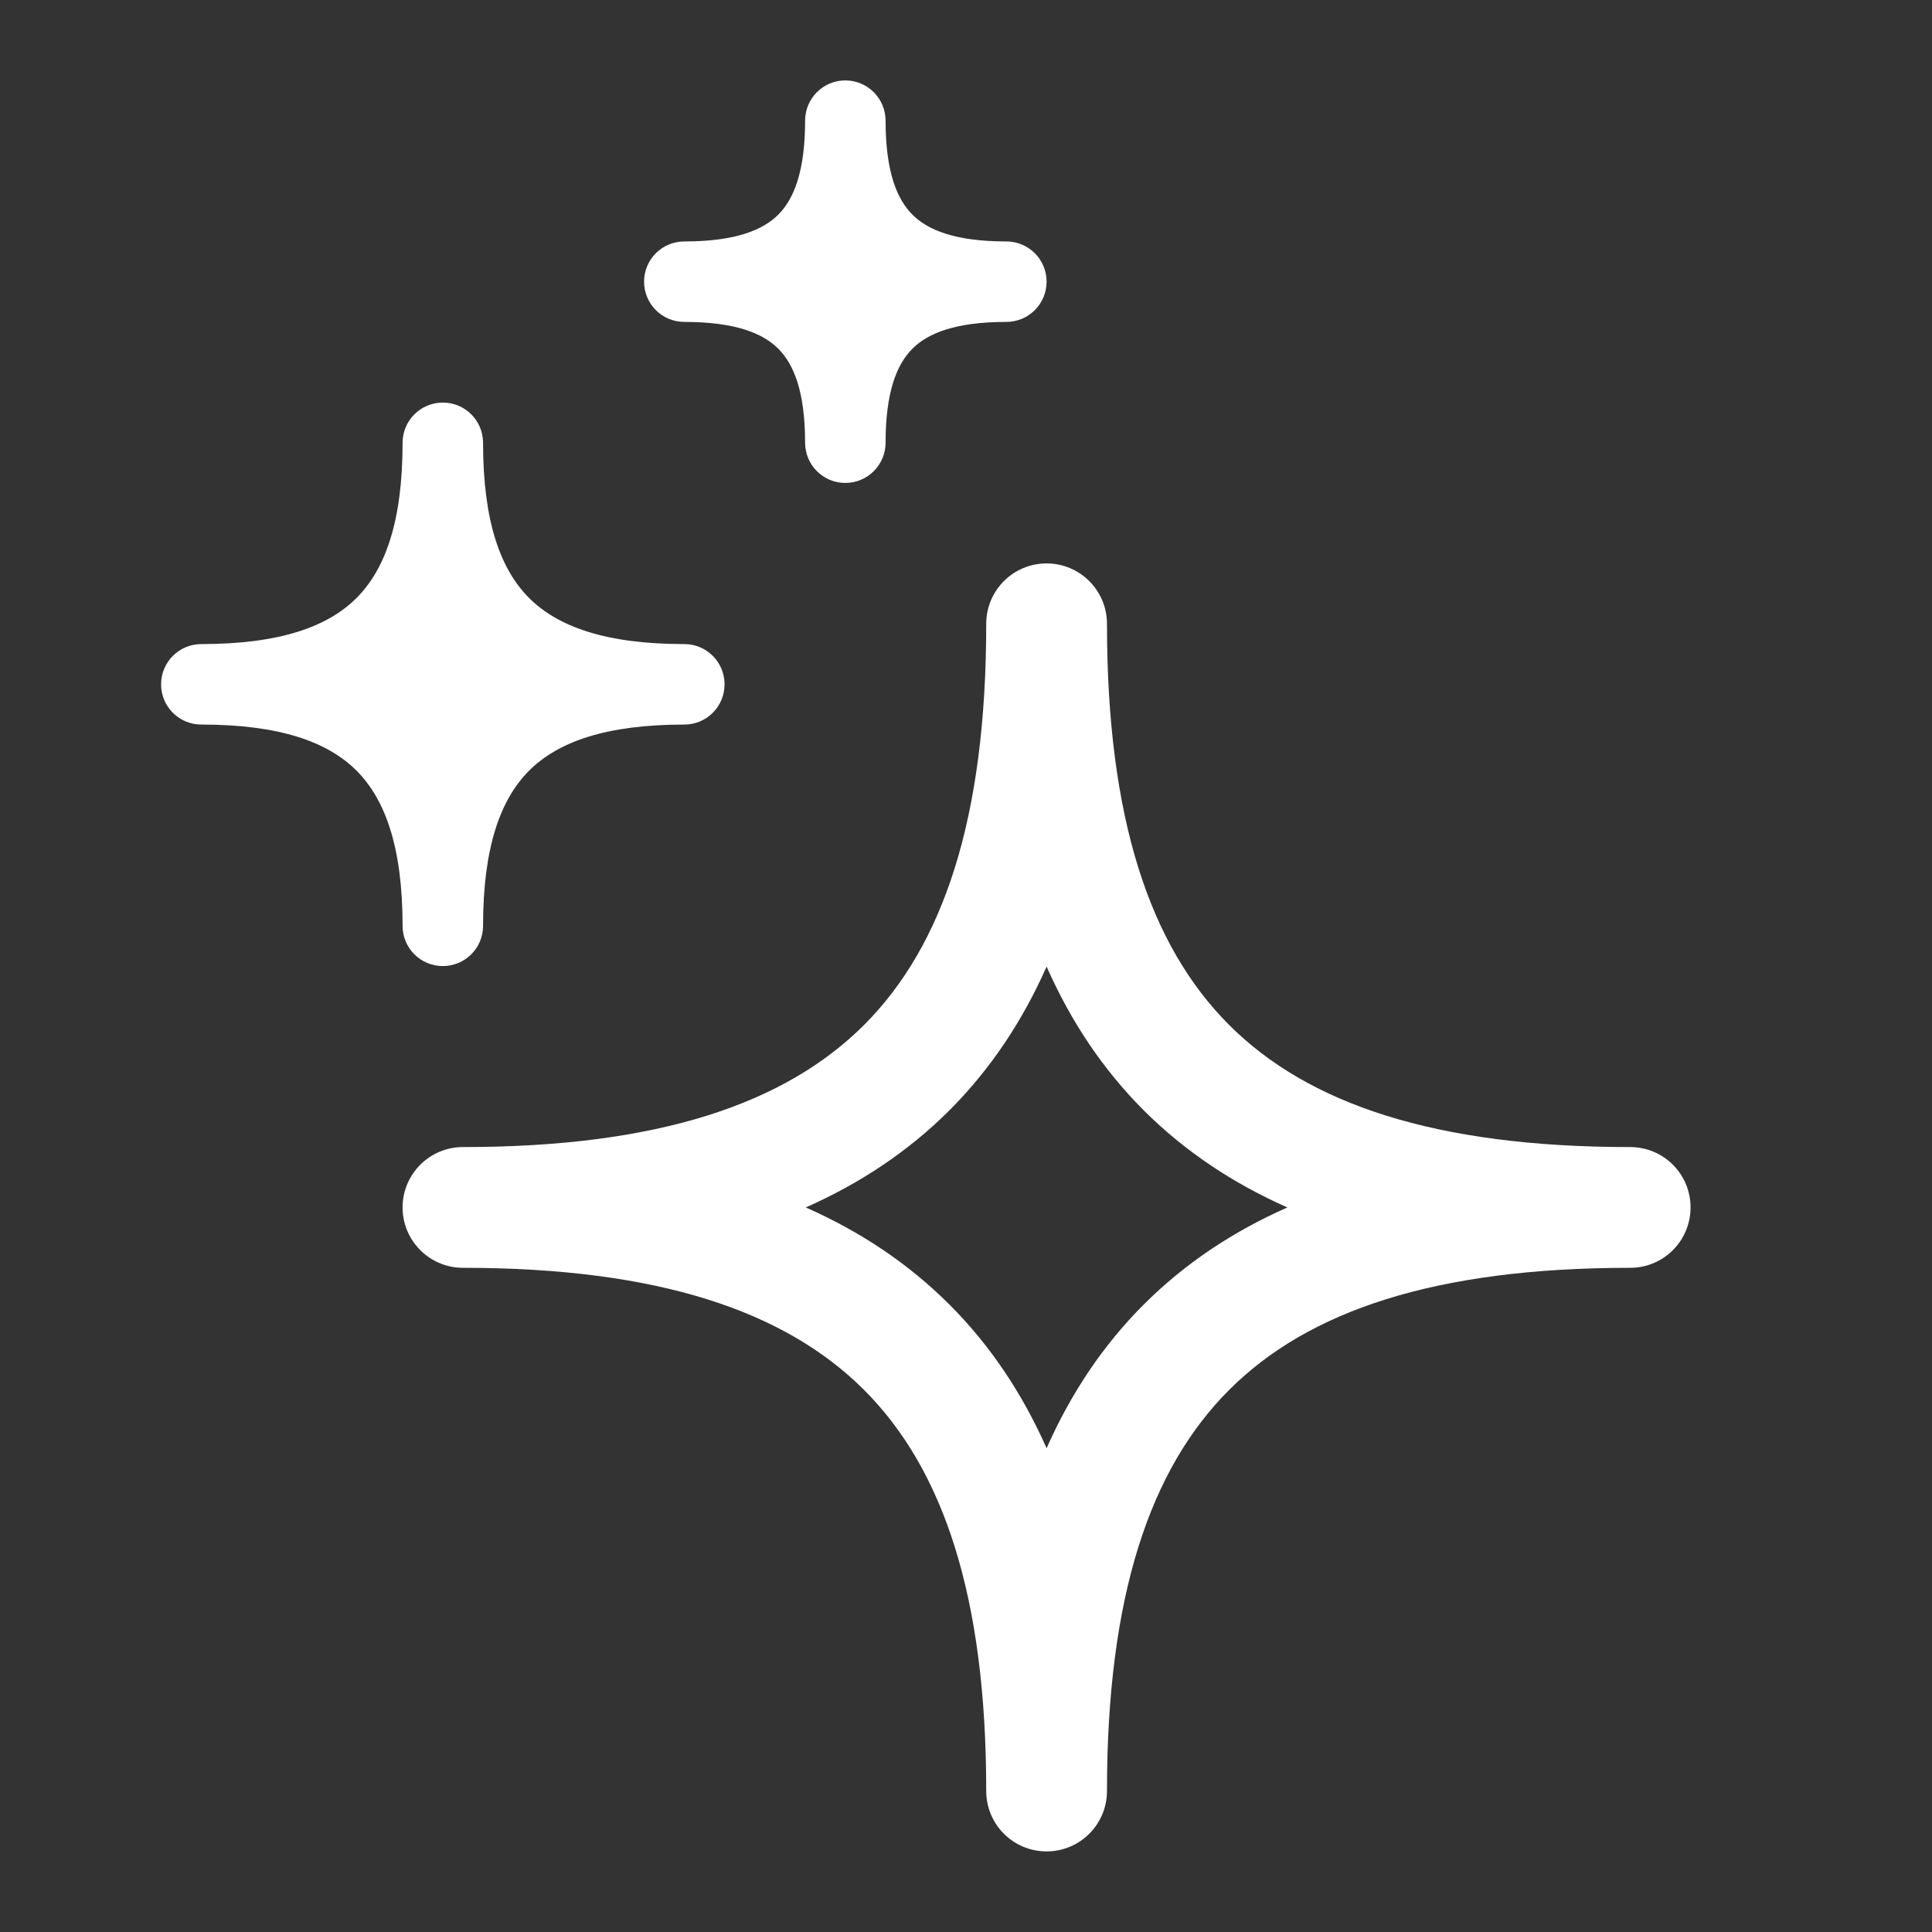 <svg xmlns="http://www.w3.org/2000/svg" width="32" height="32" viewBox="0 0 32 32" fill="none"><rect x="0" y="0" width="32" height="32" fill="#333333" stroke="none"/><g id="sparkles-three"><path id="Vector" fill-rule="evenodd" clip-rule="evenodd" d="M17.335 9.332C17.887 9.332 18.335 9.78 18.335 10.332C18.335 13.566 19.049 15.667 20.358 16.976C21.666 18.284 23.767 18.999 27.001 18.999C27.554 18.999 28.001 19.446 28.001 19.999C28.001 20.551 27.554 20.999 27.001 20.999C23.767 20.999 21.666 21.713 20.358 23.022C19.049 24.33 18.335 26.431 18.335 29.665C18.335 30.218 17.887 30.665 17.335 30.665C16.782 30.665 16.335 30.218 16.335 29.665C16.335 26.431 15.62 24.33 14.312 23.022C13.003 21.713 10.902 20.999 7.668 20.999C7.116 20.999 6.668 20.551 6.668 19.999C6.668 19.446 7.116 18.999 7.668 18.999C10.902 18.999 13.003 18.284 14.312 16.976C15.62 15.667 16.335 13.566 16.335 10.332C16.335 9.78 16.782 9.332 17.335 9.332ZM17.335 16.01C16.933 16.918 16.402 17.713 15.726 18.39C15.049 19.066 14.254 19.597 13.346 19.999C14.254 20.4 15.049 20.931 15.726 21.608C16.402 22.284 16.933 23.08 17.335 23.987C17.736 23.08 18.267 22.284 18.943 21.608C19.62 20.931 20.416 20.4 21.323 19.999C20.416 19.597 19.62 19.066 18.943 18.39C18.267 17.713 17.736 16.918 17.335 16.01Z" fill="white"></path><path id="Vector_2" d="M8.001 7.335C8.001 6.966 7.703 6.668 7.335 6.668C6.966 6.668 6.668 6.966 6.668 7.335C6.668 8.642 6.378 9.431 5.905 9.905C5.431 10.378 4.642 10.668 3.335 10.668C2.966 10.668 2.668 10.966 2.668 11.335C2.668 11.703 2.966 12.001 3.335 12.001C4.642 12.001 5.431 12.291 5.905 12.764C6.378 13.238 6.668 14.027 6.668 15.335C6.668 15.703 6.966 16.001 7.335 16.001C7.703 16.001 8.001 15.703 8.001 15.335C8.001 14.027 8.291 13.238 8.764 12.764C9.238 12.291 10.027 12.001 11.335 12.001C11.703 12.001 12.001 11.703 12.001 11.335C12.001 10.966 11.703 10.668 11.335 10.668C10.027 10.668 9.238 10.378 8.764 9.905C8.291 9.431 8.001 8.642 8.001 7.335Z" fill="white"></path><path id="Vector_3" d="M14.668 1.999C14.668 1.631 14.369 1.332 14.001 1.332C13.633 1.332 13.335 1.631 13.335 1.999C13.335 2.843 13.147 3.299 12.891 3.555C12.635 3.811 12.179 3.999 11.335 3.999C10.966 3.999 10.668 4.297 10.668 4.665C10.668 5.034 10.966 5.332 11.335 5.332C12.179 5.332 12.635 5.52 12.891 5.776C13.147 6.032 13.335 6.487 13.335 7.332C13.335 7.7 13.633 7.999 14.001 7.999C14.369 7.999 14.668 7.7 14.668 7.332C14.668 6.487 14.856 6.032 15.112 5.776C15.367 5.52 15.823 5.332 16.668 5.332C17.036 5.332 17.335 5.034 17.335 4.665C17.335 4.297 17.036 3.999 16.668 3.999C15.823 3.999 15.367 3.811 15.112 3.555C14.856 3.299 14.668 2.843 14.668 1.999Z" fill="white"></path></g></svg>